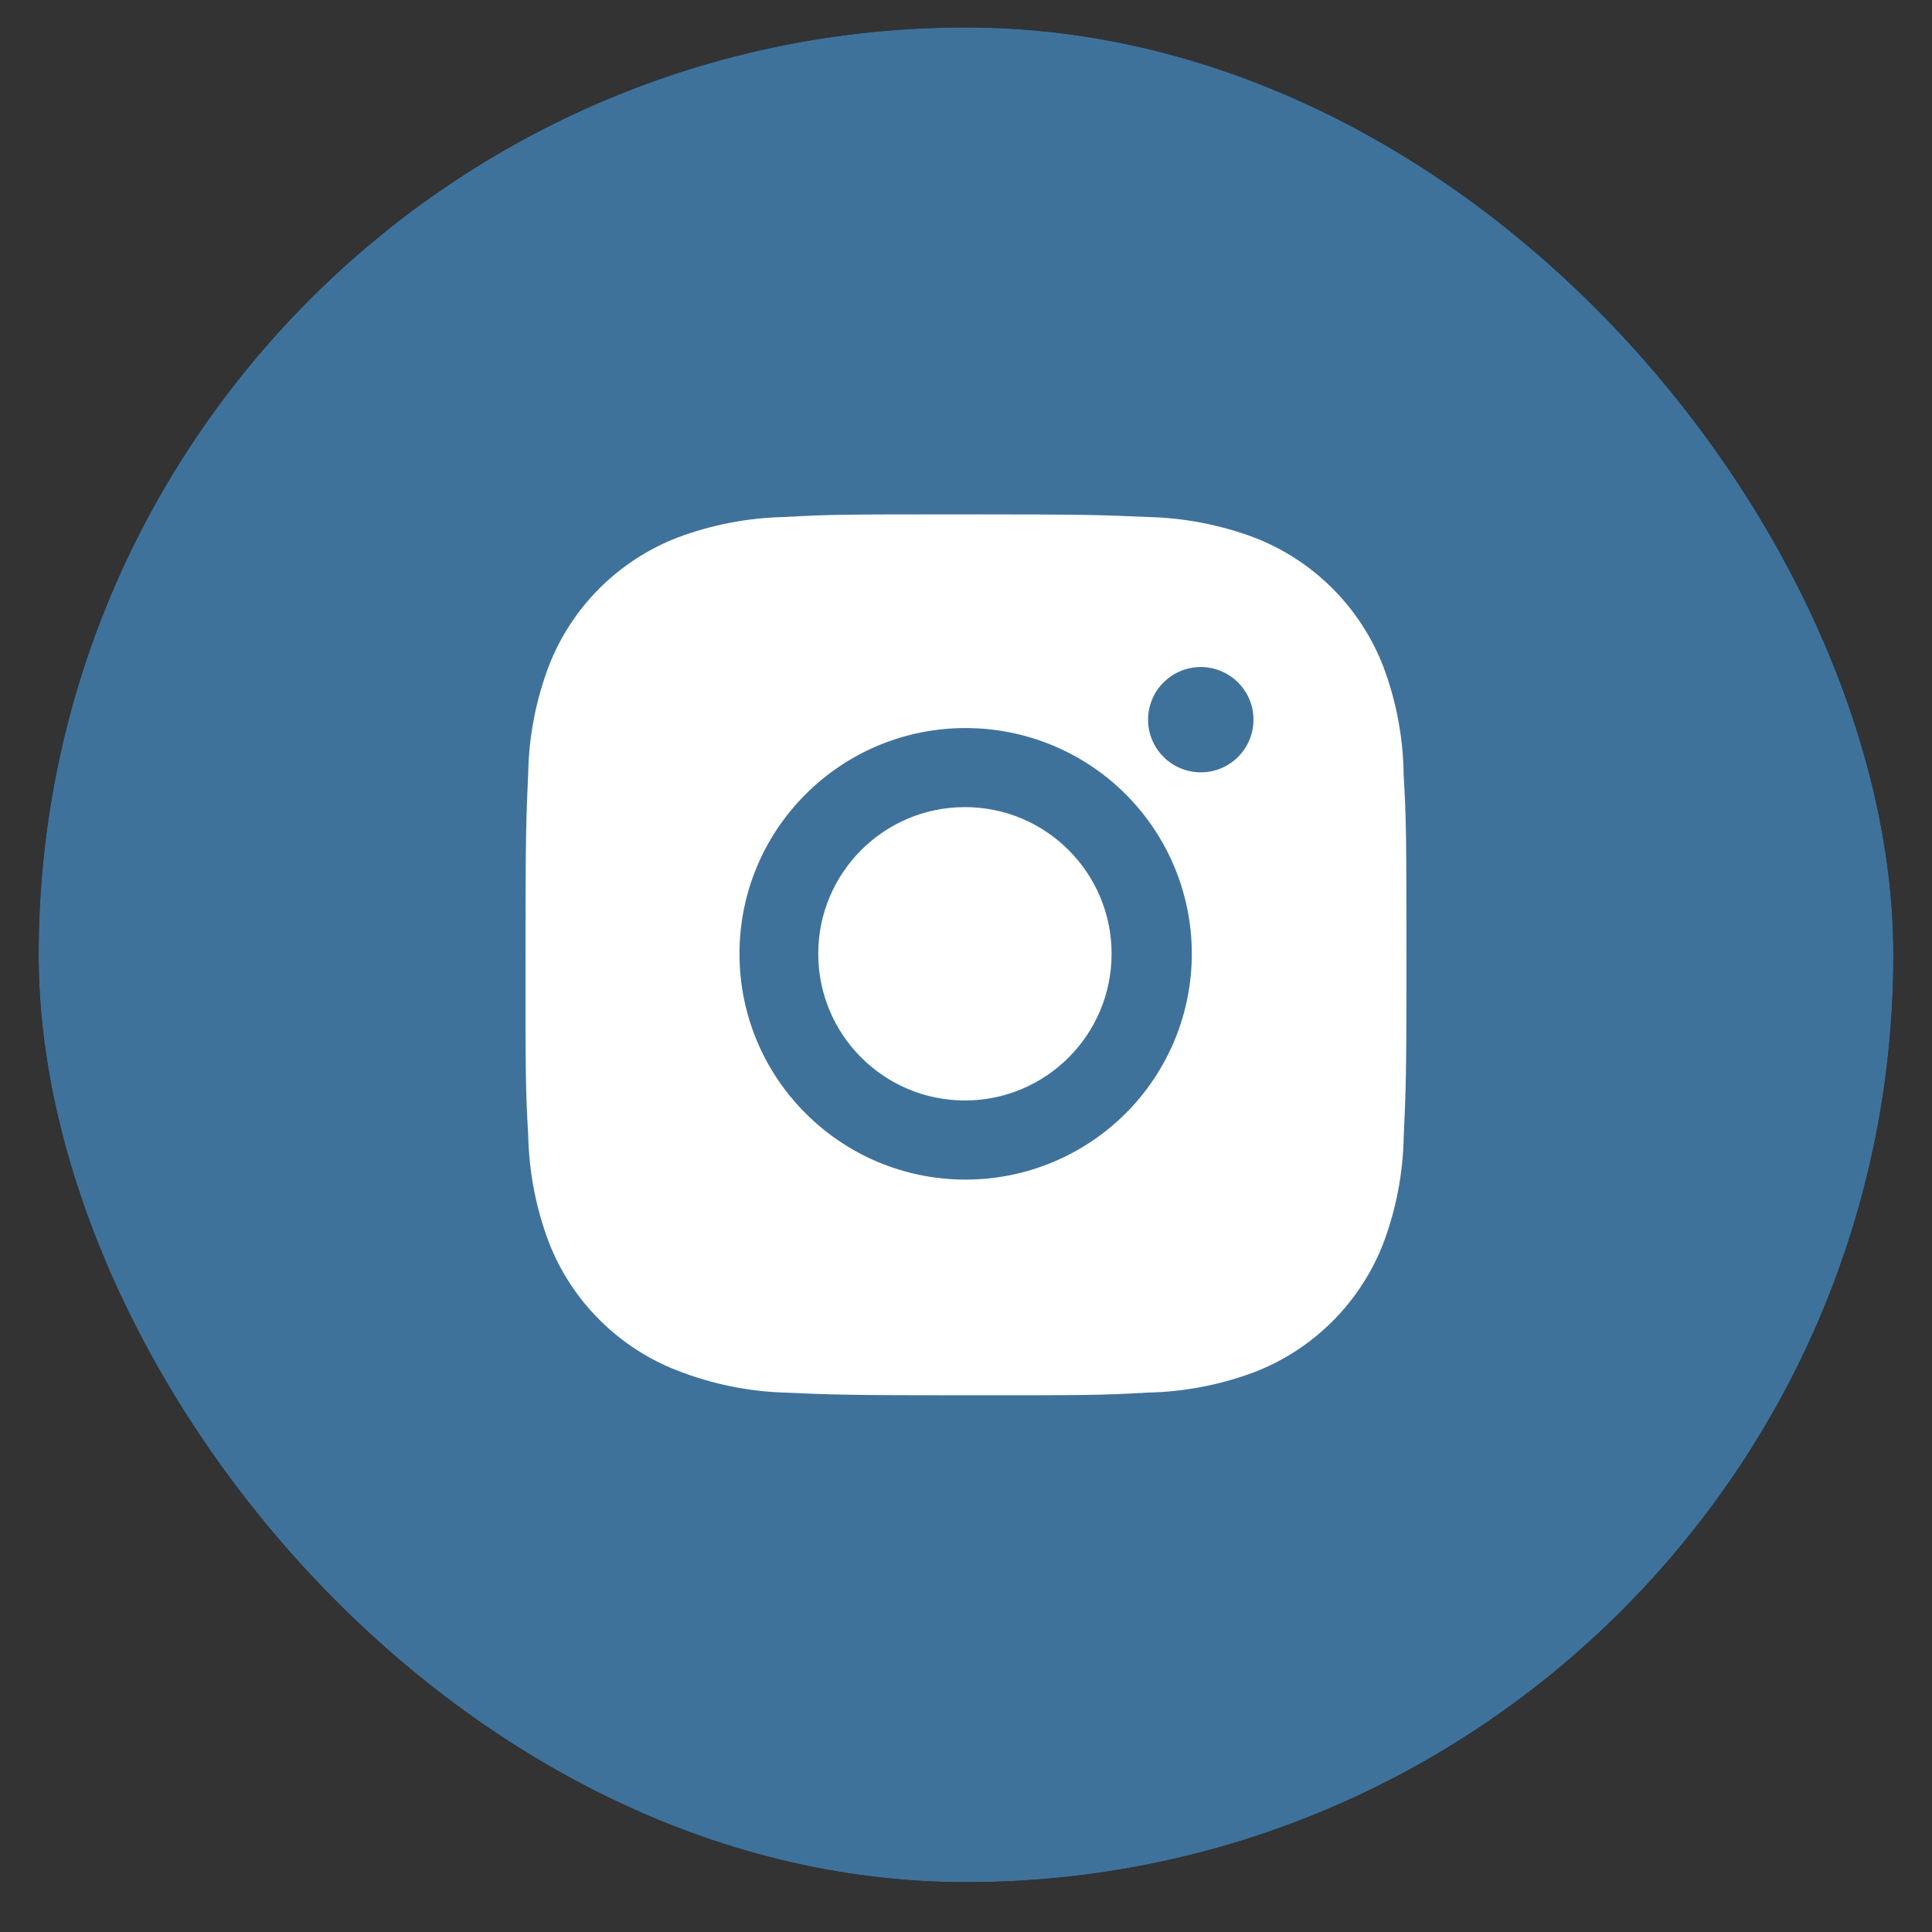 <svg width="25" height="25" viewBox="0 0 25 25" fill="none" xmlns="http://www.w3.org/2000/svg">
    <rect x="0" y="0" width="25" height="25" fill="#333333" stroke="none"/>
    <g clip-path="url(#clip0_10476_52359)">
        <rect width="24" height="24" transform="translate(0.5 0.355)" fill="black"/>
        <rect width="24" height="24" transform="translate(0.5 0.355)" fill="#3F729B"/>
        <path d="M18.163 10.02C18.157 9.542 18.067 9.068 17.898 8.62C17.751 8.242 17.527 7.899 17.24 7.612C16.953 7.326 16.61 7.102 16.231 6.956C15.788 6.79 15.32 6.7 14.847 6.69C14.238 6.663 14.045 6.656 12.499 6.656C10.953 6.656 10.755 6.656 10.15 6.69C9.678 6.7 9.21 6.79 8.767 6.956C8.389 7.102 8.045 7.326 7.758 7.612C7.471 7.899 7.247 8.242 7.101 8.62C6.934 9.062 6.844 9.529 6.835 10.001C6.808 10.609 6.8 10.802 6.8 12.345C6.8 13.889 6.8 14.086 6.835 14.69C6.845 15.163 6.934 15.629 7.101 16.072C7.247 16.45 7.471 16.793 7.759 17.08C8.046 17.366 8.389 17.59 8.768 17.736C9.209 17.908 9.677 18.005 10.151 18.02C10.761 18.047 10.954 18.055 12.5 18.055C14.046 18.055 14.244 18.055 14.848 18.02C15.321 18.011 15.789 17.921 16.232 17.755C16.611 17.609 16.954 17.385 17.241 17.099C17.528 16.812 17.752 16.469 17.899 16.091C18.066 15.649 18.155 15.182 18.164 14.709C18.192 14.101 18.2 13.908 18.2 12.364C18.198 10.821 18.198 10.625 18.163 10.02ZM12.495 15.264C10.879 15.264 9.569 13.956 9.569 12.342C9.569 10.728 10.879 9.421 12.495 9.421C13.272 9.421 14.016 9.728 14.565 10.276C15.114 10.824 15.422 11.567 15.422 12.342C15.422 13.117 15.114 13.86 14.565 14.408C14.016 14.956 13.272 15.264 12.495 15.264ZM15.539 9.994C15.449 9.994 15.36 9.976 15.277 9.942C15.194 9.908 15.119 9.858 15.056 9.794C14.992 9.731 14.942 9.656 14.908 9.573C14.873 9.491 14.856 9.402 14.856 9.312C14.856 9.223 14.874 9.134 14.908 9.052C14.942 8.969 14.992 8.894 15.056 8.831C15.119 8.768 15.194 8.718 15.277 8.683C15.36 8.649 15.449 8.631 15.538 8.631C15.628 8.631 15.716 8.649 15.799 8.683C15.882 8.718 15.957 8.768 16.02 8.831C16.084 8.894 16.134 8.969 16.168 9.052C16.203 9.134 16.22 9.223 16.22 9.312C16.22 9.689 15.915 9.994 15.539 9.994Z" fill="white"/>
        <path d="M12.486 14.24C13.534 14.24 14.384 13.39 14.384 12.342C14.384 11.294 13.534 10.444 12.486 10.444C11.438 10.444 10.588 11.294 10.588 12.342C10.588 13.39 11.438 14.24 12.486 14.24Z" fill="white"/>
    </g>
    <defs>
        <clipPath id="clip0_10476_52359">
            <rect x="0.5" y="0.355" width="24" height="24" rx="12" fill="white"/>
        </clipPath>
    </defs>
</svg>